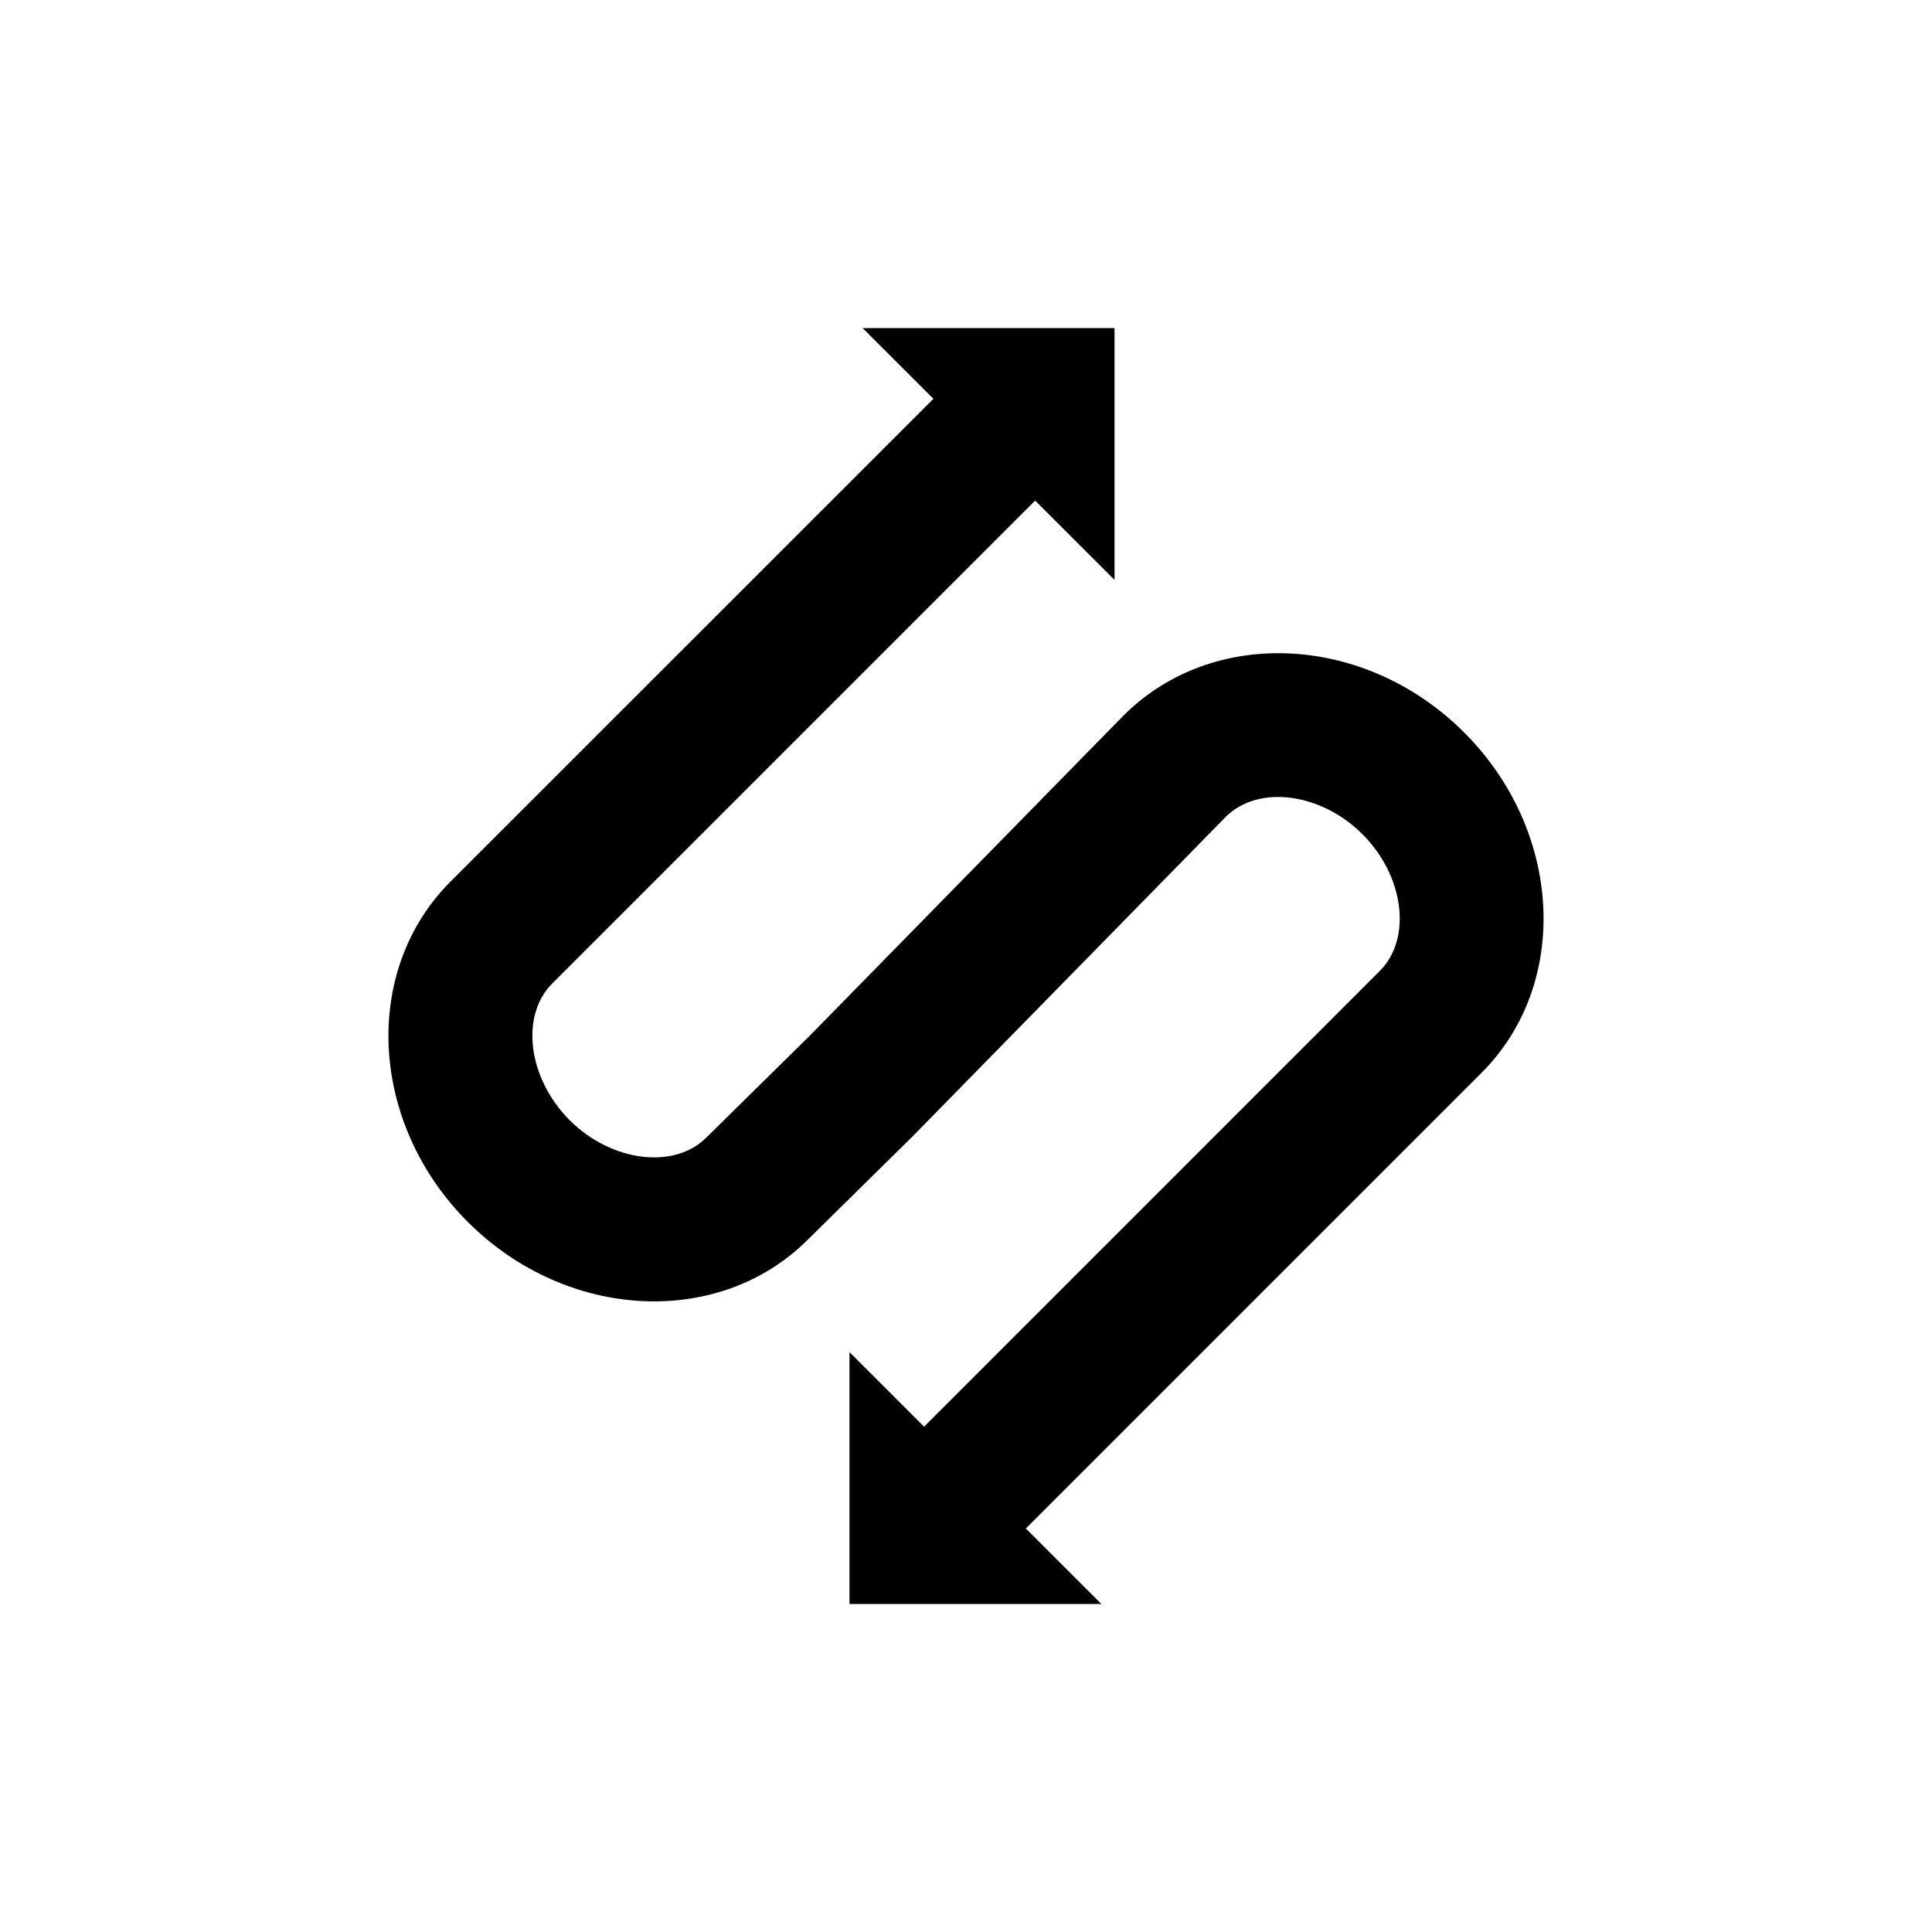 <?xml version="1.0" encoding="utf-8"?>
<!-- Generator: Adobe Illustrator 16.0.4, SVG Export Plug-In . SVG Version: 6.00 Build 0)  -->
<!DOCTYPE svg PUBLIC "-//W3C//DTD SVG 1.1//EN" "http://www.w3.org/Graphics/SVG/1.1/DTD/svg11.dtd">
<svg version="1.1" id="Layer_1" xmlns="http://www.w3.org/2000/svg" xmlns:xlink="http://www.w3.org/1999/xlink" x="0px" y="0px"
	 width="50px" height="50px" viewBox="0 0 50 50" enable-background="new 0 0 50 50" xml:space="preserve">
<path d="M37.893,18.957c-2.551-2.552-6.502-2.754-8.818-0.437l-8.092,8.257l-2.702,2.662c-0.838,0.836-2.457,0.629-3.537-0.447
	c-1.082-1.084-1.288-2.703-0.451-3.541l12.496-12.496l2.055,2.053V8.491h-6.519l1.832,1.83L11.658,22.817
	c-2.304,2.304-2.104,6.255,0.45,8.808c2.552,2.551,6.502,2.752,8.796,0.459l2.716-2.676l8.101-8.267
	c0.838-0.836,2.457-0.632,3.539,0.448c1.082,1.081,1.287,2.702,0.449,3.539L23.916,36.922l-1.931-1.93v3.861l-0.006,0.006
	l0.006,0.008v2.643h6.517l-1.953-1.953l11.795-11.795C40.646,25.46,40.445,21.508,37.893,18.957z"/>
</svg>
